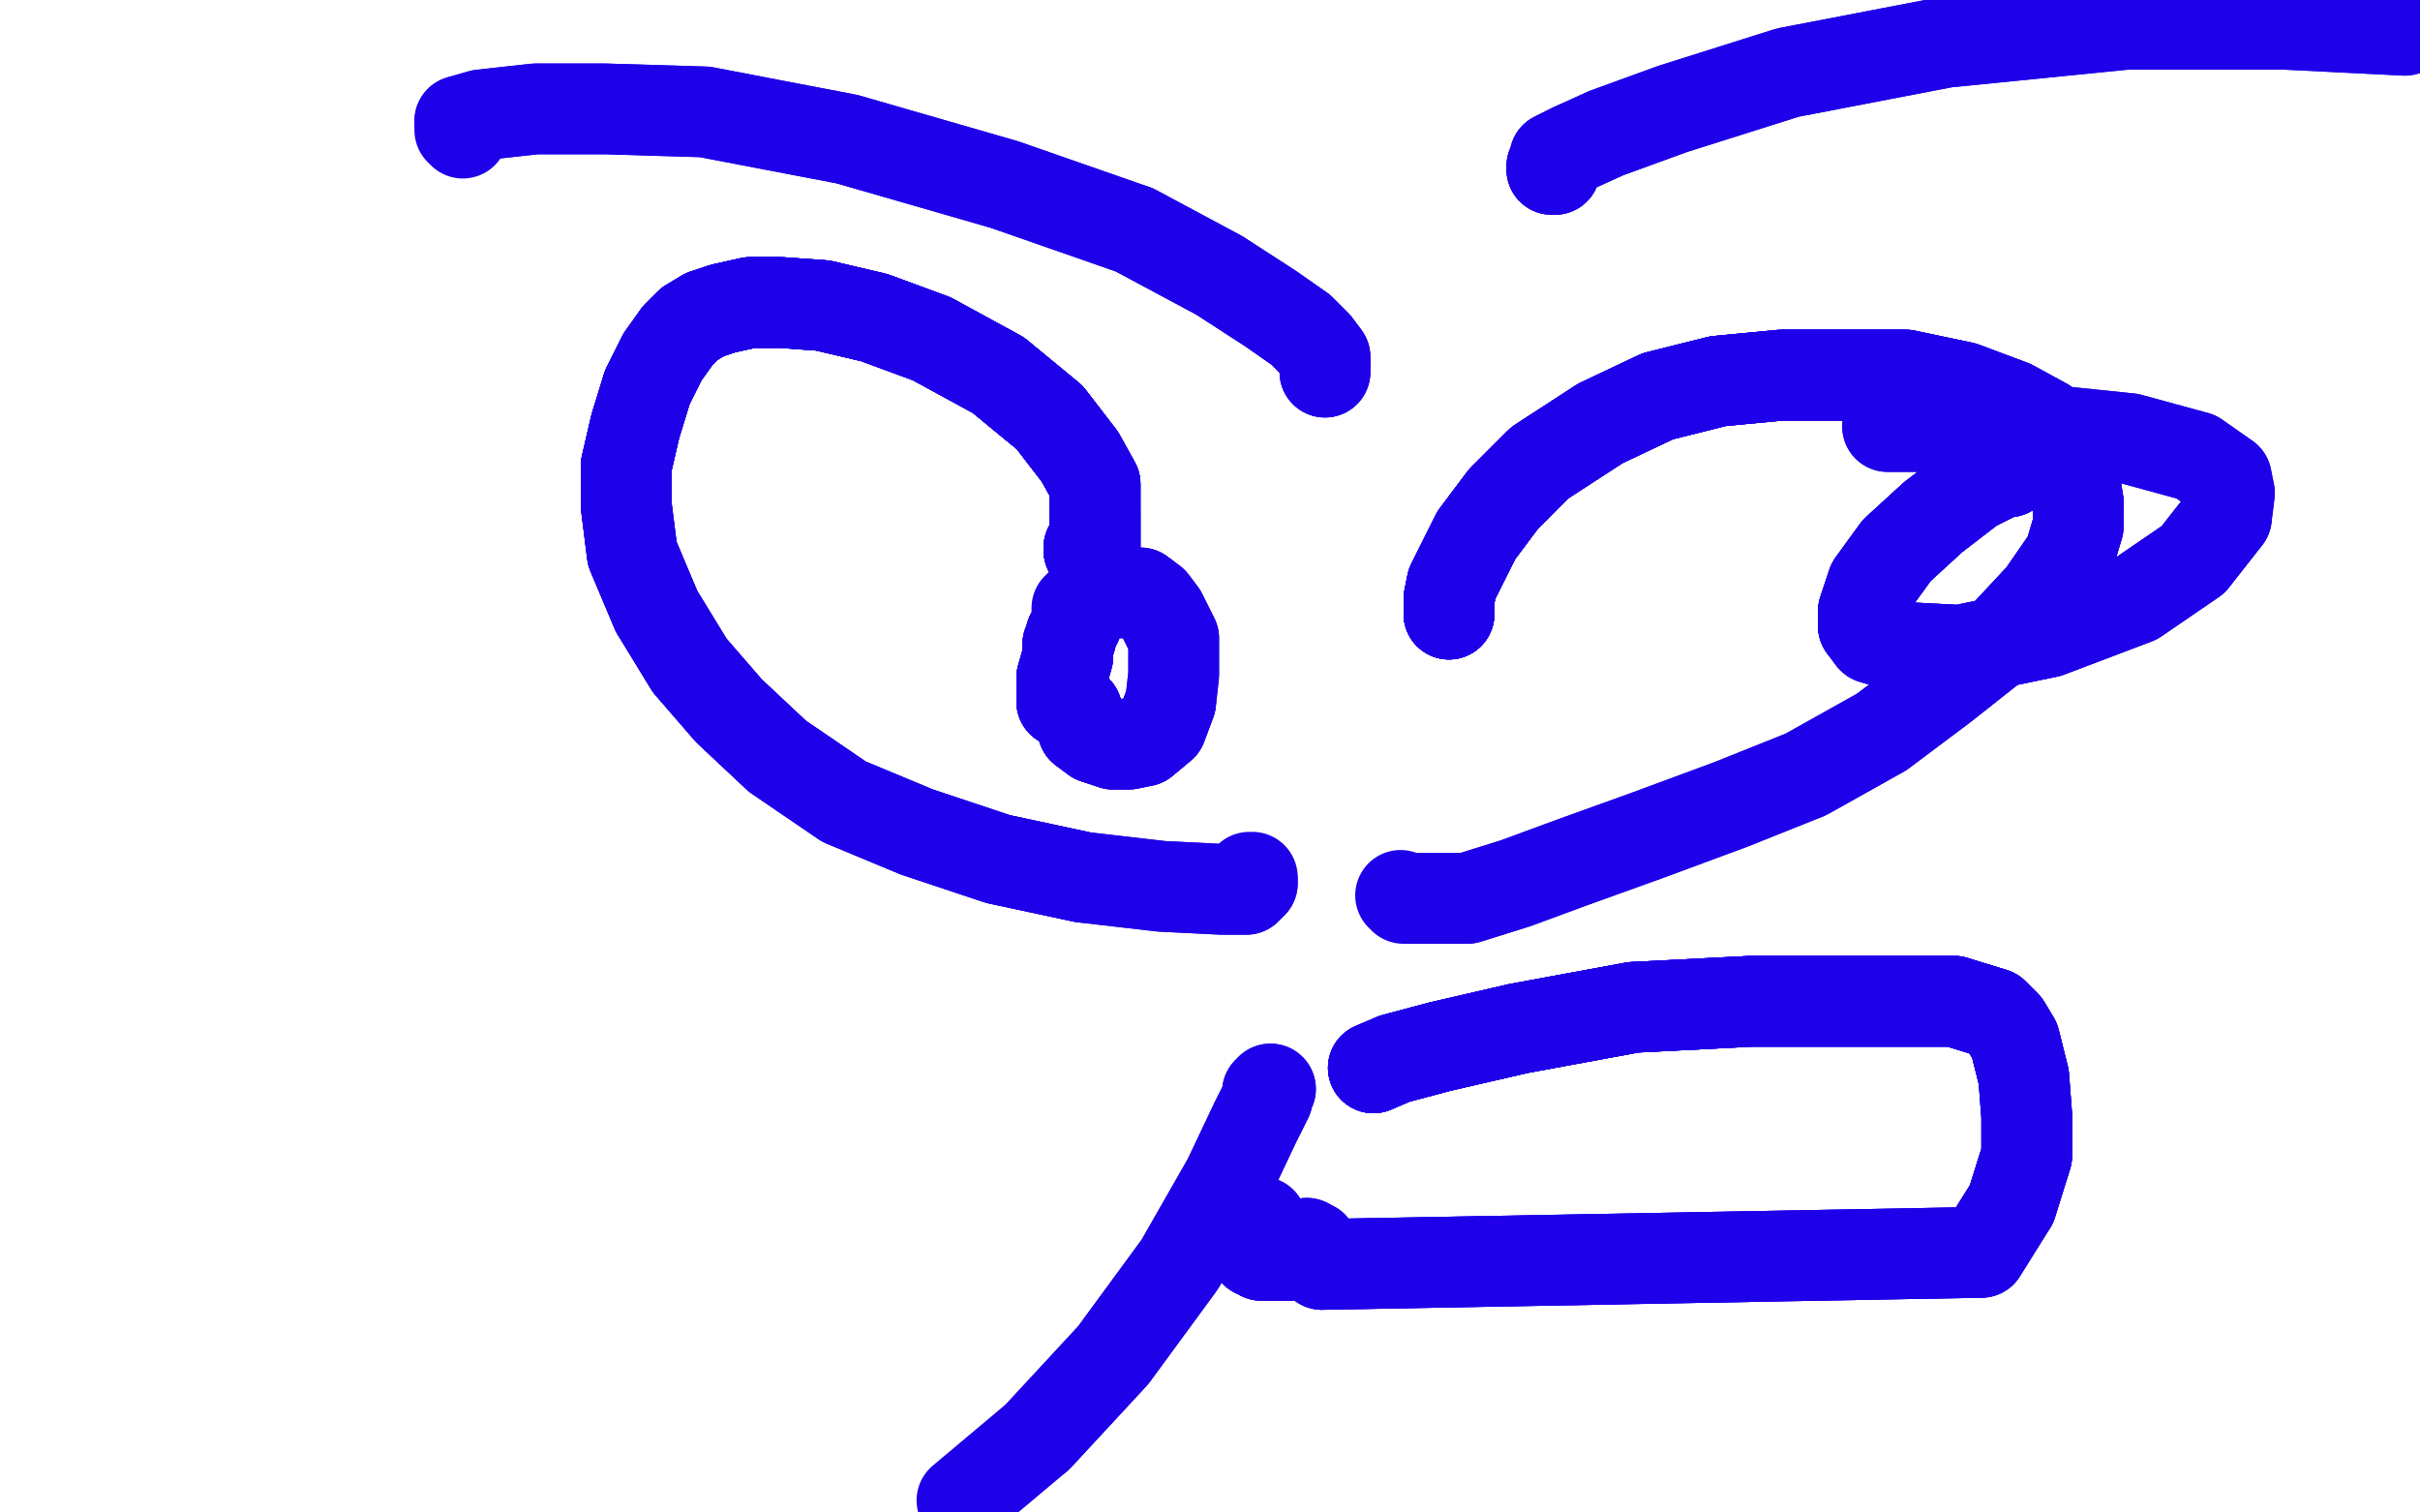 <?xml version="1.0" standalone="no"?>
<!DOCTYPE svg PUBLIC "-//W3C//DTD SVG 1.1//EN"
"http://www.w3.org/Graphics/SVG/1.1/DTD/svg11.dtd">

<svg width="800" height="500" version="1.1" xmlns="http://www.w3.org/2000/svg" xmlns:xlink="http://www.w3.org/1999/xlink" style="stroke-antialiasing: false"><desc>This SVG has been created on https://colorillo.com/</desc><rect x='0' y='0' width='800' height='500' style='fill: rgb(255,255,255); stroke-width:0' /><polyline points="360,182 360,181 362,181 362,180 362,178 362,176 362,174 362,170" style="fill: none; stroke: #1e00e9; stroke-width: 30; stroke-linejoin: round; stroke-linecap: round; stroke-antialiasing: false; stroke-antialias: 0; opacity: 1.0"/>
<polyline points="360,182 360,181 362,181 362,180 362,178 362,176 362,174 362,170 362,166 362,160 357,151 347,138 330,124 308,112 289,105 272,101 258,100 248,100 239,102 233,104 228,107 224,111" style="fill: none; stroke: #1e00e9; stroke-width: 30; stroke-linejoin: round; stroke-linecap: round; stroke-antialiasing: false; stroke-antialias: 0; opacity: 1.0"/>
<polyline points="360,182 360,181 362,181 362,180 362,178 362,176 362,174 362,170 362,166 362,160 357,151 347,138 330,124 308,112 289,105" style="fill: none; stroke: #1e00e9; stroke-width: 30; stroke-linejoin: round; stroke-linecap: round; stroke-antialiasing: false; stroke-antialias: 0; opacity: 1.0"/>
<polyline points="360,182 360,181 362,181 362,180 362,178 362,176 362,174 362,170 362,166 362,160 357,151 347,138 330,124 308,112 289,105 272,101 258,100 248,100 239,102 233,104 228,107 224,111 219,118 214,128 210,141 207,154 207,167 209,183 217,202 228,220 241,235 257,250 279,265 303,275 330,284 358,290" style="fill: none; stroke: #1e00e9; stroke-width: 30; stroke-linejoin: round; stroke-linecap: round; stroke-antialiasing: false; stroke-antialias: 0; opacity: 1.0"/>
<polyline points="360,182 360,181 362,181 362,180 362,178 362,176 362,174 362,170 362,166 362,160 357,151 347,138 330,124 308,112 289,105 272,101 258,100 248,100 239,102 233,104 228,107 224,111 219,118 214,128 210,141 207,154 207,167 209,183 217,202" style="fill: none; stroke: #1e00e9; stroke-width: 30; stroke-linejoin: round; stroke-linecap: round; stroke-antialiasing: false; stroke-antialias: 0; opacity: 1.0"/>
<polyline points="360,182 360,181 362,181 362,180 362,178 362,176 362,174 362,170 362,166 362,160 357,151 347,138 330,124 308,112 289,105 272,101 258,100 248,100 239,102 233,104 228,107 224,111 219,118 214,128 210,141 207,154 207,167 209,183 217,202 228,220 241,235 257,250 279,265 303,275 330,284 358,290 384,293 404,294 412,294 413,293 414,292 414,291" style="fill: none; stroke: #1e00e9; stroke-width: 30; stroke-linejoin: round; stroke-linecap: round; stroke-antialiasing: false; stroke-antialias: 0; opacity: 1.0"/>
<polyline points="360,182 360,181 362,181 362,180 362,178 362,176 362,174 362,170 362,166 362,160 357,151 347,138 330,124 308,112 289,105 272,101 258,100 248,100 239,102 233,104 228,107 224,111 219,118 214,128 210,141 207,154 207,167 209,183 217,202 228,220 241,235 257,250 279,265 303,275 330,284 358,290 384,293 404,294 412,294 413,293 414,292 414,291 414,290 413,290" style="fill: none; stroke: #1e00e9; stroke-width: 30; stroke-linejoin: round; stroke-linecap: round; stroke-antialiasing: false; stroke-antialias: 0; opacity: 1.0"/>
<polyline points="354,210 354,211 353,213 353,217 351,224 351,232 356,235 358,241" style="fill: none; stroke: #1e00e9; stroke-width: 30; stroke-linejoin: round; stroke-linecap: round; stroke-antialiasing: false; stroke-antialias: 0; opacity: 1.0"/>
<polyline points="354,210 354,211 353,213 353,217 351,224 351,232 356,235 358,241 362,244 368,246 373,246 378,245 384,240 387,232" style="fill: none; stroke: #1e00e9; stroke-width: 30; stroke-linejoin: round; stroke-linecap: round; stroke-antialiasing: false; stroke-antialias: 0; opacity: 1.0"/>
<polyline points="354,210 354,211 353,213 353,217 351,224 351,232 356,235 358,241 362,244 368,246 373,246 378,245 384,240 387,232 388,223 388,211 384,203 381,199 377,196 372,196 367,196" style="fill: none; stroke: #1e00e9; stroke-width: 30; stroke-linejoin: round; stroke-linecap: round; stroke-antialiasing: false; stroke-antialias: 0; opacity: 1.0"/>
<polyline points="354,210 354,211 353,213 353,217 351,224 351,232 356,235 358,241 362,244 368,246 373,246 378,245 384,240 387,232 388,223 388,211 384,203 381,199 377,196 372,196 367,196 362,196 358,199 356,201 356,204 356,206" style="fill: none; stroke: #1e00e9; stroke-width: 30; stroke-linejoin: round; stroke-linecap: round; stroke-antialiasing: false; stroke-antialias: 0; opacity: 1.0"/>
<polyline points="479,203 479,202 479,200 479,198 480,193 482,189 488,177 497,165" style="fill: none; stroke: #1e00e9; stroke-width: 30; stroke-linejoin: round; stroke-linecap: round; stroke-antialiasing: false; stroke-antialias: 0; opacity: 1.0"/>
<polyline points="479,203 479,202 479,200 479,198 480,193 482,189 488,177 497,165 509,153 529,140 548,131 568,126 589,124 610,124 630,124" style="fill: none; stroke: #1e00e9; stroke-width: 30; stroke-linejoin: round; stroke-linecap: round; stroke-antialiasing: false; stroke-antialias: 0; opacity: 1.0"/>
<polyline points="479,203 479,202 479,200 479,198 480,193 482,189 488,177 497,165 509,153 529,140 548,131 568,126 589,124 610,124 630,124 649,128 665,134 676,140 682,146 685,153 686,160 687,166" style="fill: none; stroke: #1e00e9; stroke-width: 30; stroke-linejoin: round; stroke-linecap: round; stroke-antialiasing: false; stroke-antialias: 0; opacity: 1.0"/>
<polyline points="479,203 479,202 479,200 479,198 480,193 482,189 488,177 497,165 509,153 529,140 548,131 568,126 589,124 610,124 630,124 649,128 665,134 676,140 682,146 685,153 686,160 687,166 687,174 684,184 675,197 661,212 642,227 622,242 597,256" style="fill: none; stroke: #1e00e9; stroke-width: 30; stroke-linejoin: round; stroke-linecap: round; stroke-antialiasing: false; stroke-antialias: 0; opacity: 1.0"/>
<polyline points="479,203 479,202 479,200 479,198 480,193 482,189 488,177 497,165 509,153 529,140 548,131 568,126 589,124 610,124 630,124 649,128 665,134 676,140 682,146 685,153 686,160 687,166 687,174 684,184 675,197 661,212 642,227 622,242 597,256 572,266 545,276 520,285 501,292 485,297 476,297 469,297" style="fill: none; stroke: #1e00e9; stroke-width: 30; stroke-linejoin: round; stroke-linecap: round; stroke-antialiasing: false; stroke-antialias: 0; opacity: 1.0"/>
<polyline points="479,203 479,202 479,200 479,198 480,193 482,189 488,177 497,165 509,153 529,140 548,131 568,126 589,124 610,124 630,124 649,128 665,134 676,140 682,146 685,153 686,160 687,166 687,174 684,184 675,197 661,212 642,227 622,242 597,256 572,266 545,276 520,285 501,292 485,297 476,297 469,297 465,297 464,297 463,296" style="fill: none; stroke: #1e00e9; stroke-width: 30; stroke-linejoin: round; stroke-linecap: round; stroke-antialiasing: false; stroke-antialias: 0; opacity: 1.0"/>
<polyline points="664,156 662,156 652,161 639,171 627,182 619,193 616,202 616,207" style="fill: none; stroke: #1e00e9; stroke-width: 30; stroke-linejoin: round; stroke-linecap: round; stroke-antialiasing: false; stroke-antialias: 0; opacity: 1.0"/>
<polyline points="664,156 662,156 652,161 639,171 627,182 619,193 616,202 616,207 619,211 629,214 648,215 677,209 706,198 725,185 736,171" style="fill: none; stroke: #1e00e9; stroke-width: 30; stroke-linejoin: round; stroke-linecap: round; stroke-antialiasing: false; stroke-antialias: 0; opacity: 1.0"/>
<polyline points="664,156 662,156 652,161 639,171 627,182 619,193 616,202 616,207 619,211 629,214 648,215 677,209 706,198 725,185 736,171 737,163 736,158 726,151 704,145 675,142 647,141 624,141" style="fill: none; stroke: #1e00e9; stroke-width: 30; stroke-linejoin: round; stroke-linecap: round; stroke-antialiasing: false; stroke-antialias: 0; opacity: 1.0"/>
<polyline points="664,156 662,156 652,161 639,171 627,182 619,193 616,202 616,207 619,211 629,214 648,215 677,209 706,198 725,185 736,171 737,163 736,158 726,151 704,145 675,142 647,141 624,141" style="fill: none; stroke: #1e00e9; stroke-width: 30; stroke-linejoin: round; stroke-linecap: round; stroke-antialiasing: false; stroke-antialias: 0; opacity: 1.0"/>
<polyline points="438,123 438,120 438,118 435,114 430,109 420,102 403,91 375,76" style="fill: none; stroke: #1e00e9; stroke-width: 30; stroke-linejoin: round; stroke-linecap: round; stroke-antialiasing: false; stroke-antialias: 0; opacity: 1.0"/>
<polyline points="438,123 438,120 438,118 435,114 430,109 420,102 403,91 375,76 332,61 280,46 233,37 200,36 177,36 159,38 152,40" style="fill: none; stroke: #1e00e9; stroke-width: 30; stroke-linejoin: round; stroke-linecap: round; stroke-antialiasing: false; stroke-antialias: 0; opacity: 1.0"/>
<polyline points="438,123 438,120 438,118 435,114 430,109 420,102 403,91 375,76 332,61 280,46 233,37 200,36 177,36 159,38 152,40 152,41 152,42 152,43 153,44" style="fill: none; stroke: #1e00e9; stroke-width: 30; stroke-linejoin: round; stroke-linecap: round; stroke-antialiasing: false; stroke-antialias: 0; opacity: 1.0"/>
<polyline points="513,55 513,56 514,56 514,52 520,49" style="fill: none; stroke: #1e00e9; stroke-width: 30; stroke-linejoin: round; stroke-linecap: round; stroke-antialiasing: false; stroke-antialias: 0; opacity: 1.0"/>
<polyline points="513,55 513,56 514,56 514,52 520,49 531,44 553,36 591,24 643,14 703,8 755,8 795,10" style="fill: none; stroke: #1e00e9; stroke-width: 30; stroke-linejoin: round; stroke-linecap: round; stroke-antialiasing: false; stroke-antialias: 0; opacity: 1.0"/>
<polyline points="513,55 513,56 514,56 514,52 520,49 531,44 553,36 591,24 643,14 703,8 755,8 795,10" style="fill: none; stroke: #1e00e9; stroke-width: 30; stroke-linejoin: round; stroke-linecap: round; stroke-antialiasing: false; stroke-antialias: 0; opacity: 1.0"/>
<polyline points="454,353 461,350 476,346 502,340 540,333 579,331 617,331 646,331" style="fill: none; stroke: #1e00e9; stroke-width: 30; stroke-linejoin: round; stroke-linecap: round; stroke-antialiasing: false; stroke-antialias: 0; opacity: 1.0"/>
<polyline points="454,353 461,350 476,346 502,340 540,333 579,331 617,331 646,331 659,335 663,339 666,344 669,356 670,369 670,382 665,398" style="fill: none; stroke: #1e00e9; stroke-width: 30; stroke-linejoin: round; stroke-linecap: round; stroke-antialiasing: false; stroke-antialias: 0; opacity: 1.0"/>
<polyline points="454,353 461,350 476,346 502,340 540,333 579,331 617,331 646,331 659,335 663,339 666,344 669,356 670,369 670,382 665,398 655,414 437,418" style="fill: none; stroke: #1e00e9; stroke-width: 30; stroke-linejoin: round; stroke-linecap: round; stroke-antialiasing: false; stroke-antialias: 0; opacity: 1.0"/>
<polyline points="454,353 461,350 476,346 502,340 540,333 579,331 617,331 646,331 659,335 663,339 666,344 669,356 670,369 670,382 665,398 655,414 437,418 434,415 432,413 432,412 432,411" style="fill: none; stroke: #1e00e9; stroke-width: 30; stroke-linejoin: round; stroke-linecap: round; stroke-antialiasing: false; stroke-antialias: 0; opacity: 1.0"/>
<polyline points="454,353 461,350 476,346 502,340 540,333 579,331 617,331 646,331 659,335 663,339 666,344 669,356 670,369 670,382 665,398 655,414 437,418 434,415 432,413 432,412 432,411 434,412 434,413" style="fill: none; stroke: #1e00e9; stroke-width: 30; stroke-linejoin: round; stroke-linecap: round; stroke-antialiasing: false; stroke-antialias: 0; opacity: 1.0"/>
<polyline points="427,415 426,415 424,415 421,415 417,415 416,414 415,414 415,411" style="fill: none; stroke: #1e00e9; stroke-width: 30; stroke-linejoin: round; stroke-linecap: round; stroke-antialiasing: false; stroke-antialias: 0; opacity: 1.0"/>
<polyline points="427,415 426,415 424,415 421,415 417,415 416,414 415,414 415,411 415,409 415,407 415,405 416,404 417,404" style="fill: none; stroke: #1e00e9; stroke-width: 30; stroke-linejoin: round; stroke-linecap: round; stroke-antialiasing: false; stroke-antialias: 0; opacity: 1.0"/>
<polyline points="427,415 426,415 424,415 421,415 417,415 416,414 415,414 415,411 415,409 415,407 415,405 416,404 417,404" style="fill: none; stroke: #1e00e9; stroke-width: 30; stroke-linejoin: round; stroke-linecap: round; stroke-antialiasing: false; stroke-antialias: 0; opacity: 1.0"/>
<polyline points="420,360 419,361 419,363 415,371 406,390 390,418 368,448 343,475" style="fill: none; stroke: #1e00e9; stroke-width: 30; stroke-linejoin: round; stroke-linecap: round; stroke-antialiasing: false; stroke-antialias: 0; opacity: 1.0"/>
<polyline points="420,360 419,361 419,363 415,371 406,390 390,418 368,448 343,475 318,496" style="fill: none; stroke: #1e00e9; stroke-width: 30; stroke-linejoin: round; stroke-linecap: round; stroke-antialiasing: false; stroke-antialias: 0; opacity: 1.0"/>
</svg>
